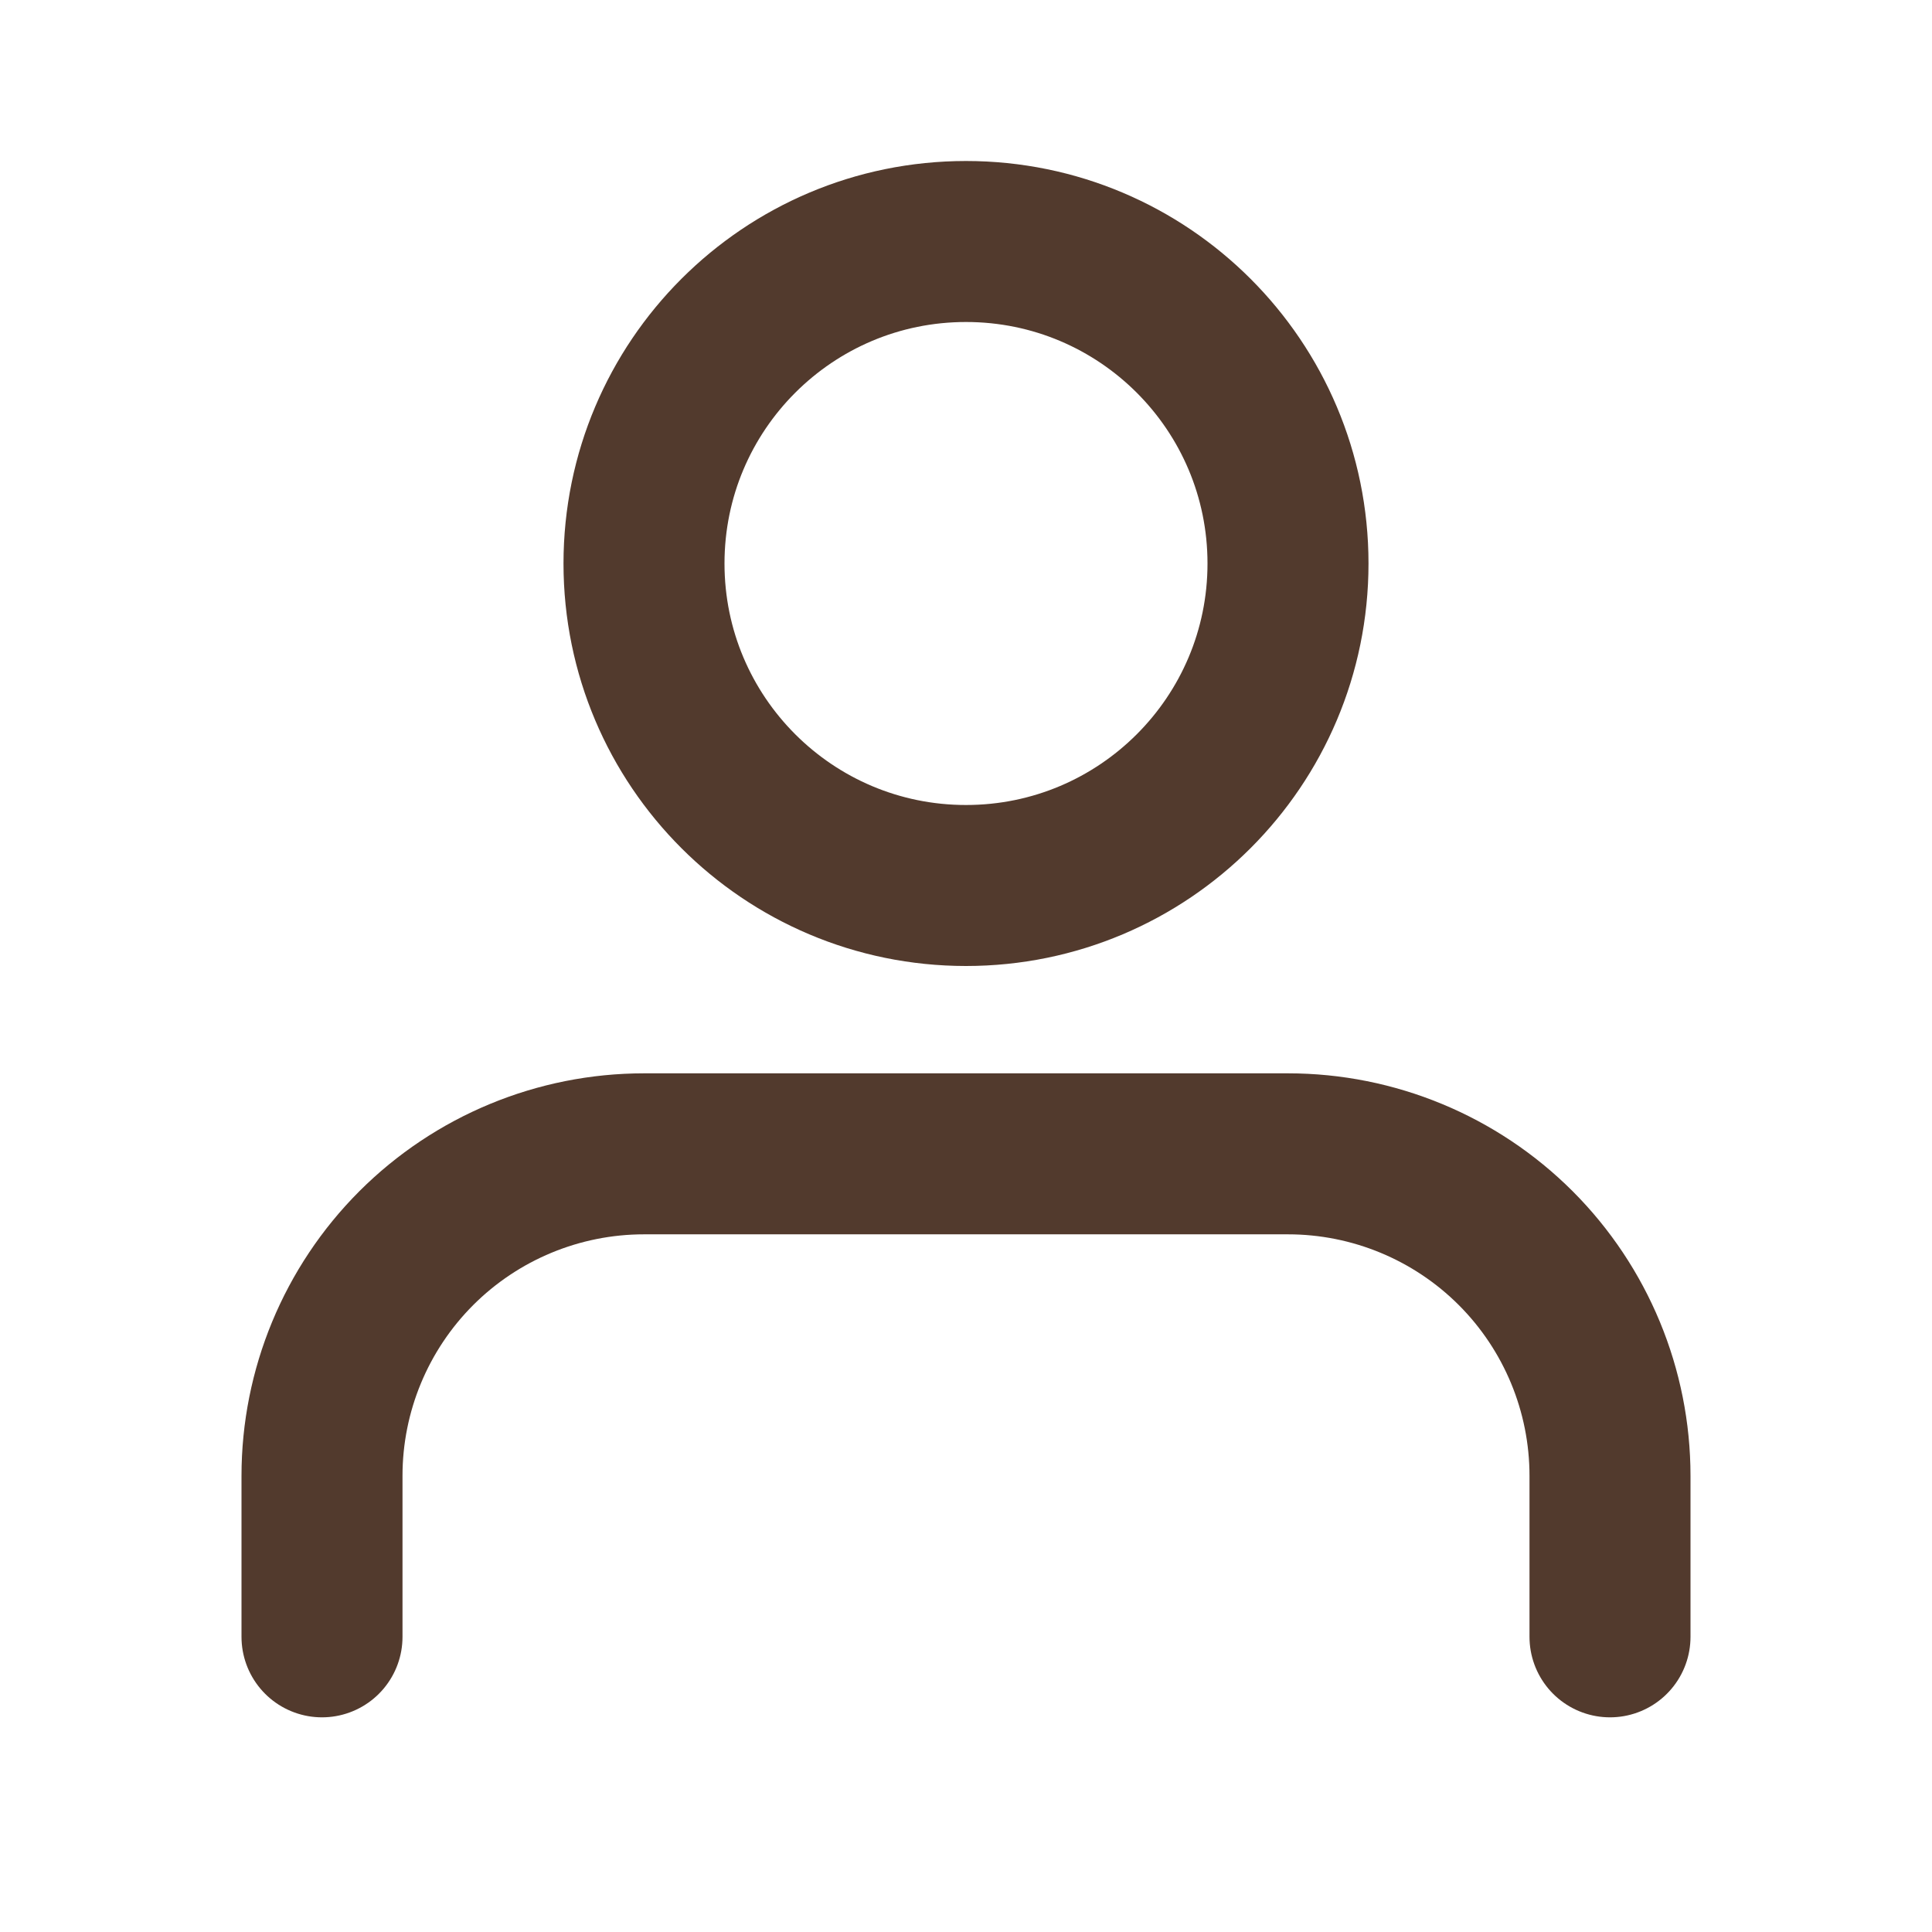 <?xml version="1.0" encoding="UTF-8"?> <svg xmlns="http://www.w3.org/2000/svg" width="36" height="36" viewBox="0 0 36 36" fill="none"><path d="M30 30.5V27.5C30 25.909 29.368 24.383 28.243 23.257C27.117 22.132 25.591 21.5 24 21.5H12C10.409 21.5 8.883 22.132 7.757 23.257C6.632 24.383 6 25.909 6 27.5V30.5" stroke="#523A2D" stroke-width="3" stroke-linecap="round" stroke-linejoin="round"></path><path d="M18 16.5C21.314 16.5 24 13.814 24 10.5C24 7.186 21.314 4.5 18 4.5C14.686 4.5 12 7.186 12 10.5C12 13.814 14.686 16.5 18 16.5Z" stroke="#523A2D" stroke-width="3" stroke-linecap="round" stroke-linejoin="round"></path></svg> 